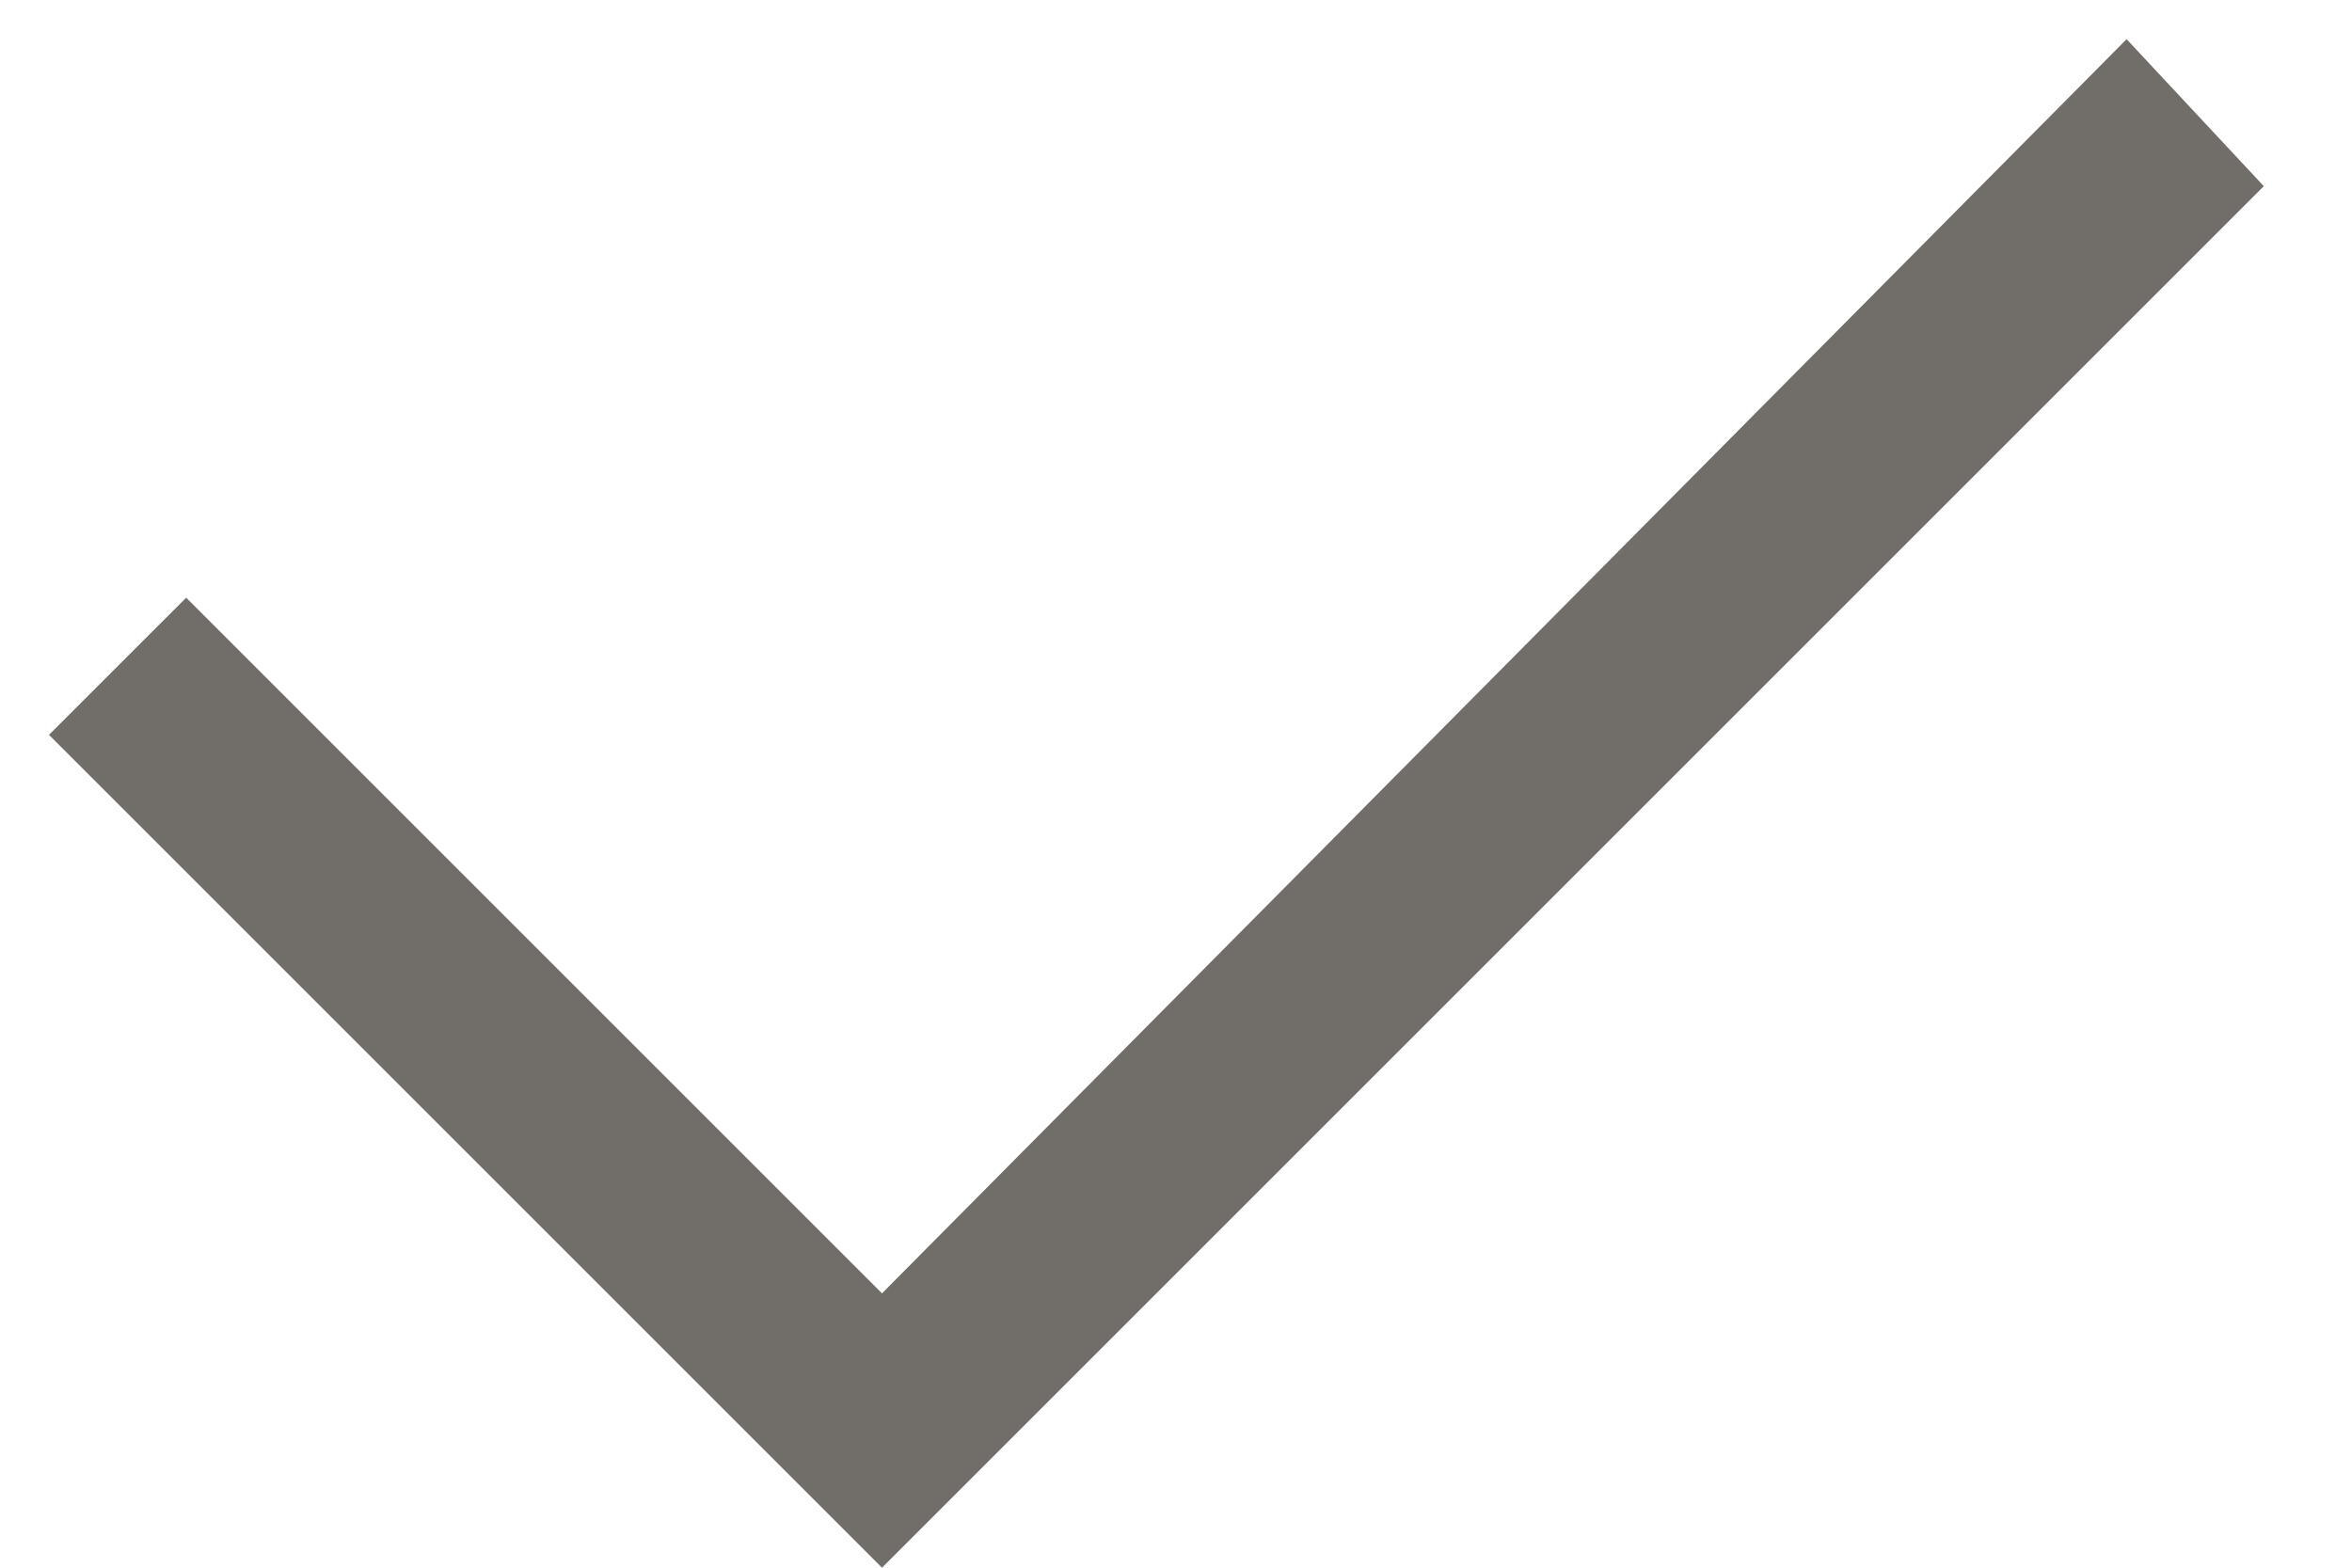 <svg width="24" height="16" viewBox="0 0 24 16" fill="none" xmlns="http://www.w3.org/2000/svg">
<path fill-rule="evenodd" clip-rule="evenodd" d="M9 13.2L1.9 6.1L0.5 7.5L7.6 14.6L9 16L23.1 1.9L21.7 0.4L9 13.2Z" fill="#716E6A"/>
</svg>
